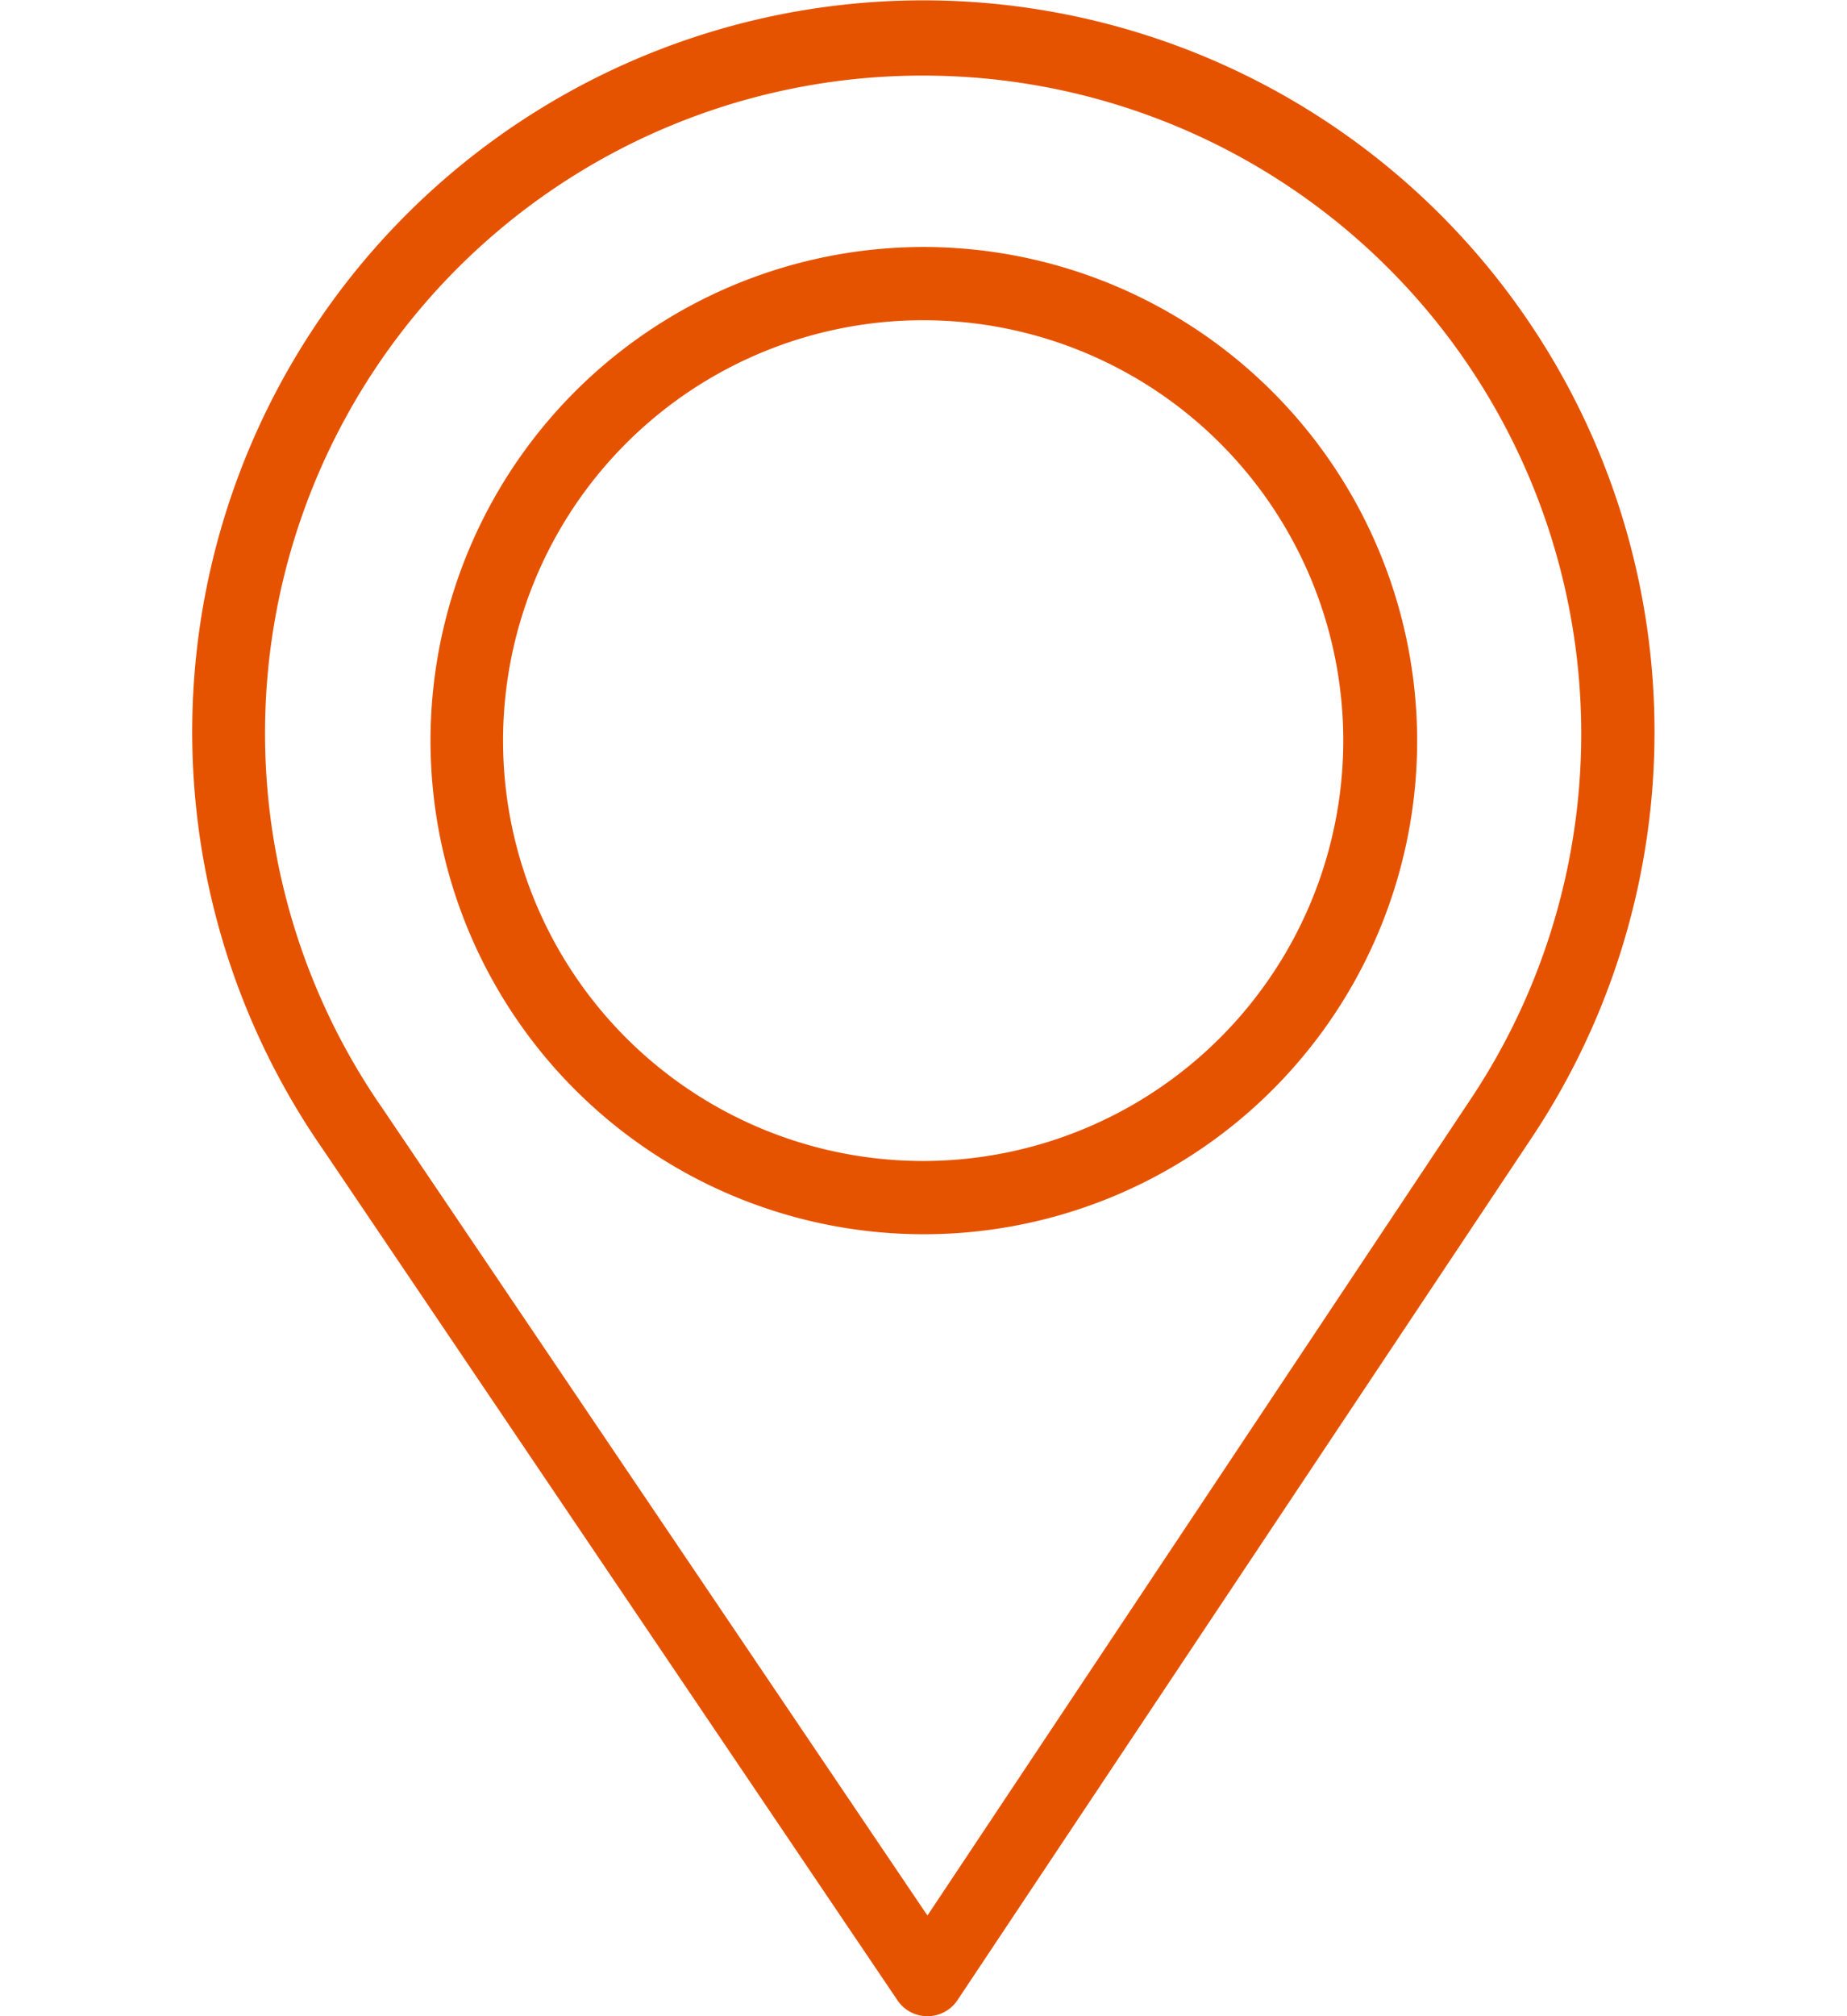 <svg id="Layer_1" data-name="Layer 1" xmlns="http://www.w3.org/2000/svg" width="55" height="60" viewBox="0 0 55 60"><defs><style>.cls-1{fill:#e65300;}</style></defs><title>Updated Icons</title><path class="cls-1" d="M27.51,7.35A14.69,14.69,0,1,0,42.2,22,14.71,14.71,0,0,0,27.51,7.35Zm0,27.2A12.51,12.51,0,1,1,40,22,12.52,12.52,0,0,1,27.51,34.55Z"/><path class="cls-1" d="M31.38.36A21.77,21.77,0,0,0,9.6,34.18L26.72,59.52a1.07,1.07,0,0,0,.89.48h0a1.07,1.07,0,0,0,.91-.49L45.65,33.8A21.77,21.77,0,0,0,31.38.36ZM43.86,32.61,27.62,57l-.06-.08L11.4,33A19.57,19.57,0,0,1,27.51,2.25h0A19.59,19.59,0,0,1,43.86,32.61Z"/></svg>